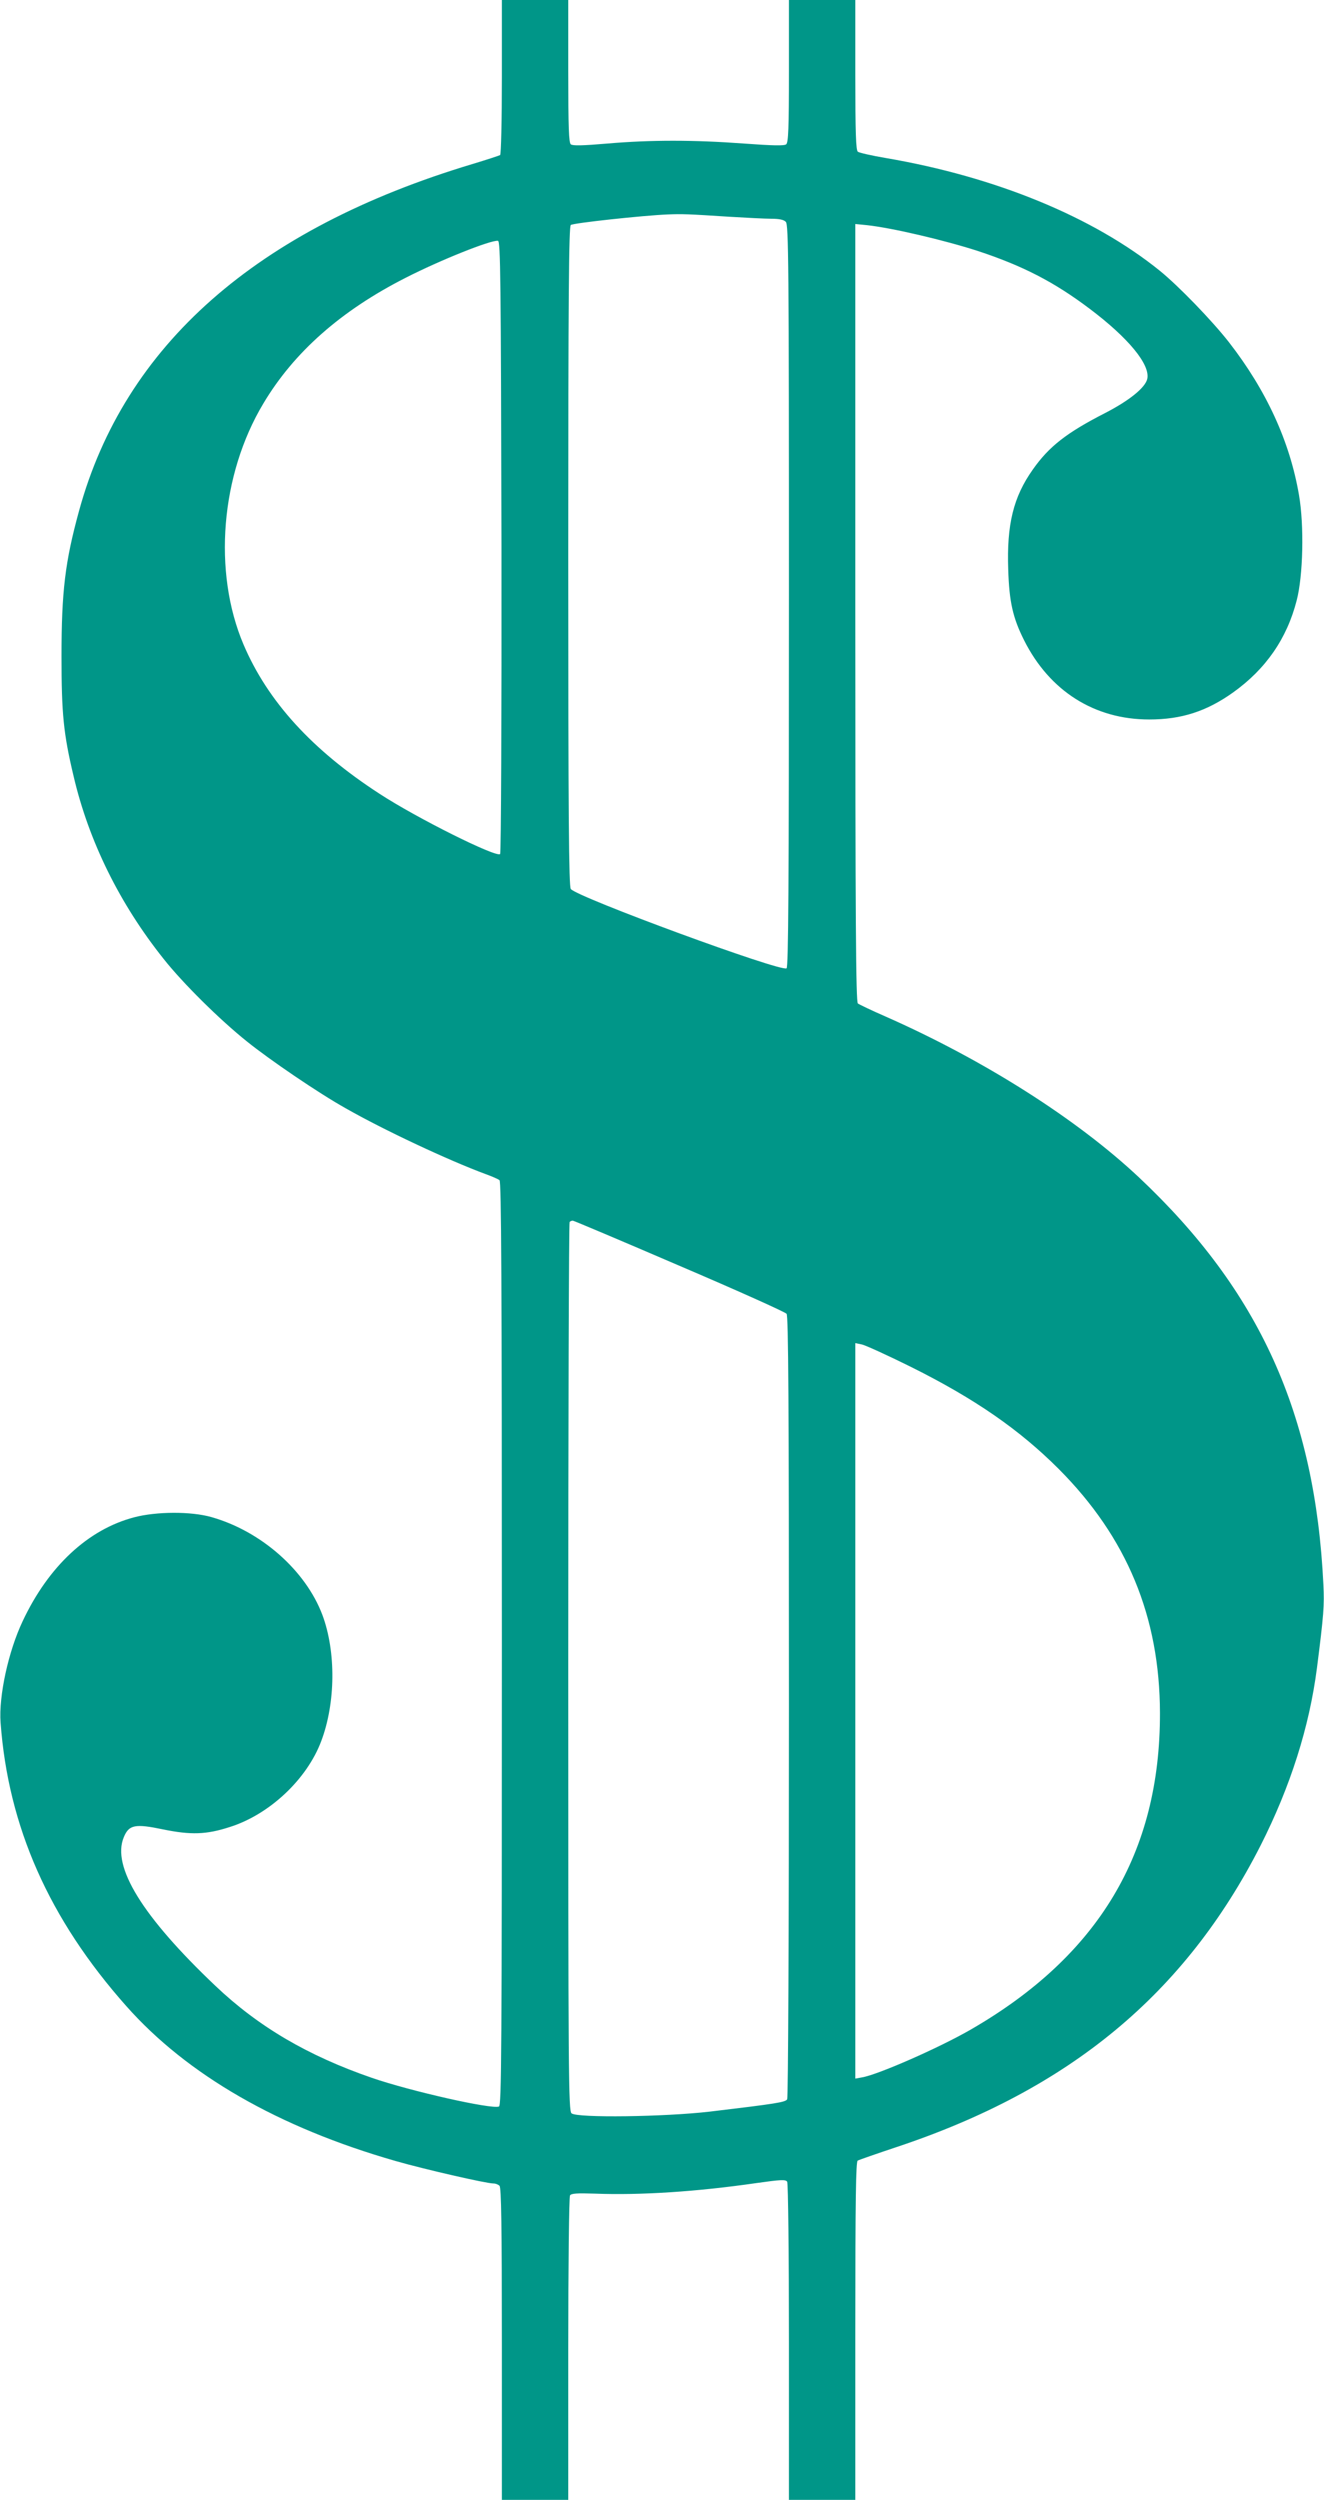 <?xml version="1.0" standalone="no"?>
<!DOCTYPE svg PUBLIC "-//W3C//DTD SVG 20010904//EN"
 "http://www.w3.org/TR/2001/REC-SVG-20010904/DTD/svg10.dtd">
<svg version="1.0" xmlns="http://www.w3.org/2000/svg"
 width="678pt" height="1280pt" viewBox="0 0 678 1280"
 preserveAspectRatio="xMidYMid meet">
<g transform="translate(0,1280) scale(0.1,-0.1)"
fill="#009688" stroke="none">
<path d="M2570 12406 c0 -222 -4 -397 -9 -400 -5 -3 -69 -24 -142 -46 -1105
-332 -1782 -928 -2014 -1775 -72 -262 -90 -414 -90 -745 0 -296 10 -396 62
-615 78 -333 236 -653 461 -935 98 -124 288 -312 427 -423 118 -95 368 -265
504 -341 194 -111 527 -267 716 -337 33 -12 66 -26 73 -32 9 -7 12 -494 12
-2374 0 -2105 -2 -2364 -15 -2369 -38 -15 -454 79 -651 147 -327 113 -580 261
-801 471 -374 355 -532 611 -469 761 26 64 58 70 201 40 142 -29 221 -27 341
12 204 64 396 245 469 440 74 196 76 458 6 646 -86 228 -314 429 -568 501
-105 30 -282 29 -396 -1 -236 -62 -439 -251 -571 -532 -73 -154 -123 -383
-113 -519 39 -533 248 -1006 644 -1452 312 -352 779 -621 1379 -793 146 -42
464 -115 501 -115 11 0 24 -5 31 -12 9 -9 12 -203 12 -810 l0 -798 170 0 170
0 0 773 c0 424 4 778 9 786 7 10 34 12 127 9 234 -9 523 10 827 54 127 18 150
19 158 7 5 -8 9 -360 9 -821 l0 -808 170 0 170 0 0 864 c0 681 3 866 12 873 7
4 96 35 198 69 887 295 1478 784 1865 1544 153 302 250 607 289 910 35 274 38
320 33 425 -42 875 -327 1505 -944 2086 -318 299 -795 602 -1298 824 -71 31
-136 62 -142 67 -10 8 -13 421 -13 2001 l0 1990 60 -6 c128 -14 393 -76 567
-132 230 -76 390 -158 573 -296 198 -149 311 -286 295 -359 -10 -45 -93 -112
-218 -176 -195 -100 -285 -170 -368 -288 -100 -141 -134 -282 -126 -512 5
-167 24 -248 81 -362 131 -261 361 -406 641 -406 166 0 294 42 429 138 168
120 276 276 326 471 33 126 39 383 12 540 -47 275 -167 536 -359 783 -86 110
-256 286 -353 365 -341 276 -842 482 -1405 578 -71 12 -136 27 -142 32 -10 7
-13 98 -13 393 l0 384 -170 0 -170 0 0 -364 c0 -294 -3 -366 -14 -375 -10 -8
-66 -7 -217 4 -258 19 -476 19 -698 0 -129 -11 -178 -12 -188 -4 -10 9 -13 83
-13 375 l0 364 -170 0 -170 0 0 -394z m1168 -716 c84 -5 179 -10 211 -10 41 0
65 -5 75 -16 14 -14 16 -201 16 -1913 0 -1507 -3 -1901 -12 -1909 -26 -21
-1070 363 -1105 406 -10 13 -13 368 -13 1703 0 1337 3 1689 13 1697 12 10 371
49 497 54 73 3 103 2 318 -12z m-1170 -1690 c1 -861 -2 -1568 -7 -1573 -19
-19 -425 183 -618 309 -345 224 -572 473 -696 764 -158 372 -117 869 101 1233
157 264 399 477 730 645 176 90 436 194 472 189 13 -2 15 -185 18 -1567z m911
-3681 c295 -126 542 -237 549 -246 9 -13 12 -431 12 -2012 0 -1160 -4 -2002
-9 -2010 -10 -15 -52 -22 -396 -63 -232 -27 -679 -33 -708 -9 -16 12 -17 184
-17 2286 0 1249 3 2275 7 2278 3 4 11 7 16 7 5 0 251 -104 546 -231z m1186
-518 c327 -163 555 -321 756 -522 350 -351 518 -757 519 -1251 1 -715 -314
-1242 -969 -1620 -161 -93 -477 -232 -558 -245 l-33 -6 0 1883 0 1883 33 -7
c17 -3 131 -55 252 -115z"/>
</g>
</svg>
